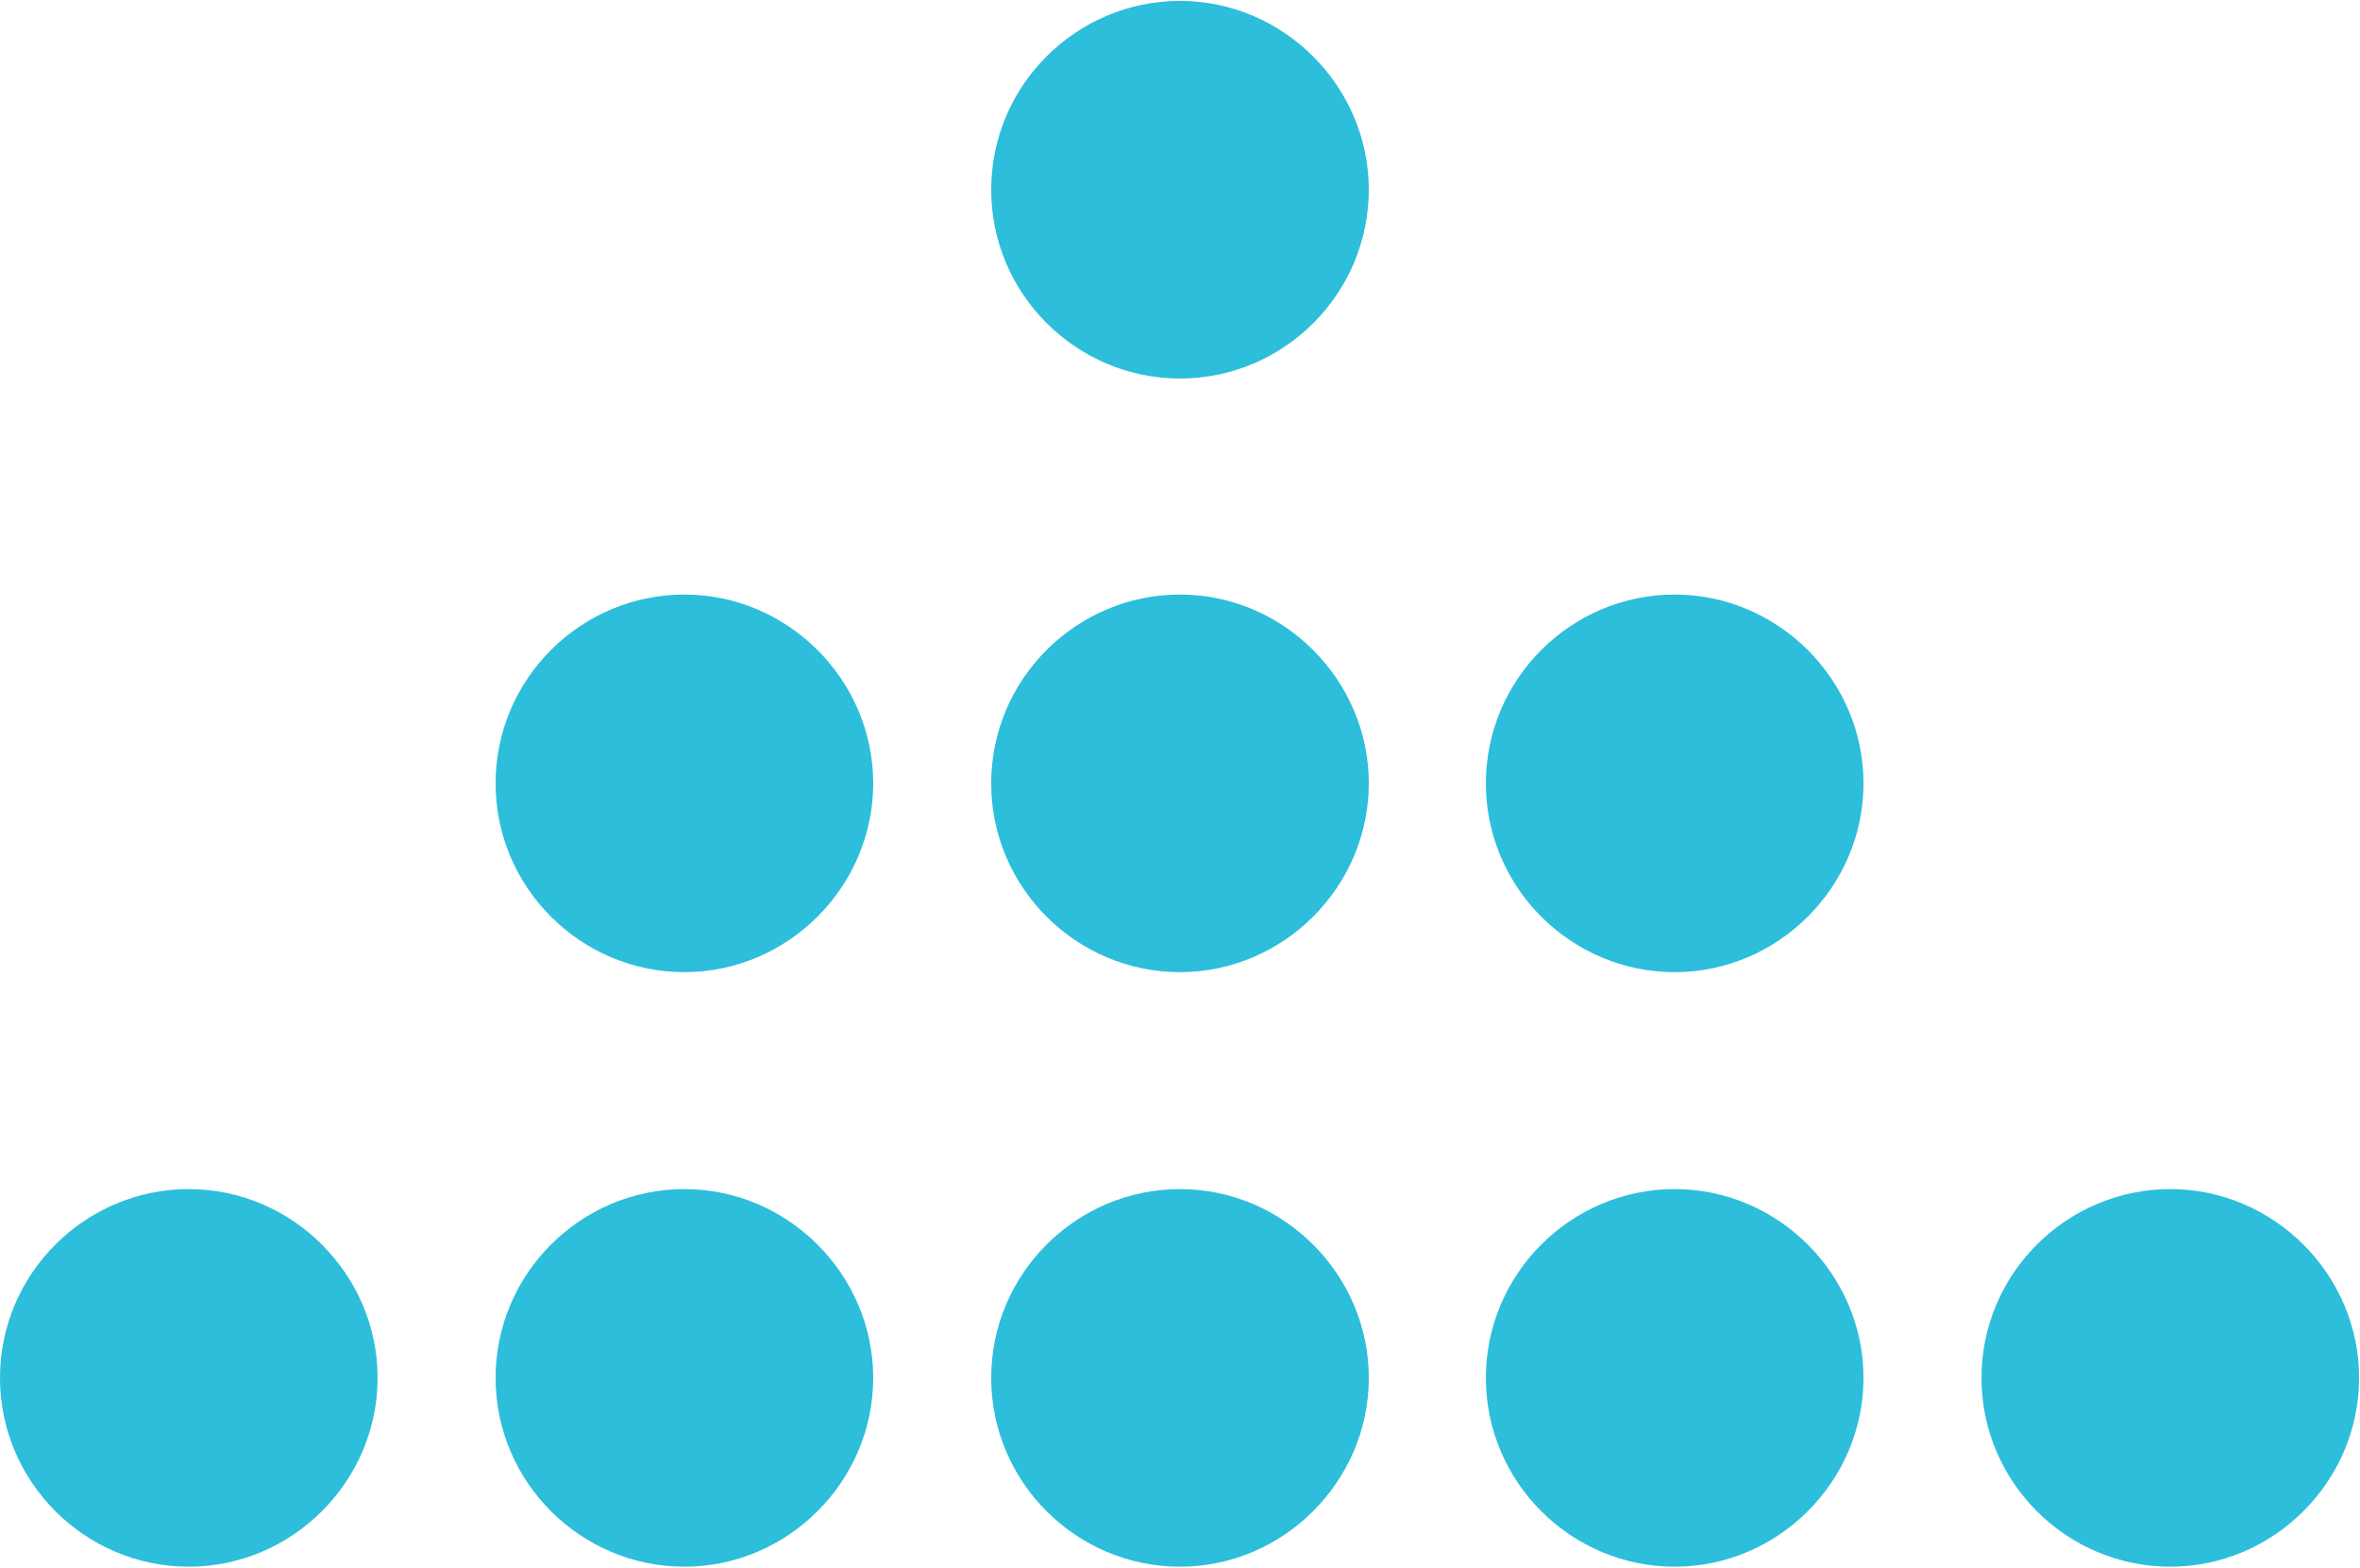 <svg xmlns="http://www.w3.org/2000/svg" viewBox="0 0 26 17.27"><path d="M13 4.17c1.15 0 2.08-.94 2.08-2.08S14.14.01 13 .01s-2.08.93-2.08 2.08.94 2.08 2.08 2.08zm-2.08 4.46c0 1.15.94 2.08 2.08 2.08s2.08-.94 2.08-2.08-.94-2.08-2.08-2.08-2.08.93-2.08 2.08zm-5.46 0c0 1.15.94 2.08 2.08 2.08s2.08-.94 2.08-2.08-.94-2.08-2.08-2.08-2.08.93-2.08 2.08zM0 15.18c0 1.15.94 2.08 2.08 2.08s2.08-.94 2.08-2.08-.94-2.08-2.08-2.08S0 14.03 0 15.18zm16.37-6.55c0 1.15.94 2.08 2.08 2.08s2.08-.94 2.08-2.08-.94-2.08-2.08-2.08-2.08.93-2.08 2.08zm-5.45 6.55c0 1.15.94 2.08 2.08 2.08s2.08-.94 2.08-2.08-.94-2.08-2.08-2.08-2.08.93-2.08 2.08zm-5.46 0c0 1.15.94 2.08 2.08 2.08s2.08-.94 2.08-2.08-.94-2.08-2.08-2.08-2.08.93-2.08 2.08zm10.91 0c0 1.15.94 2.08 2.08 2.08s2.08-.94 2.08-2.08-.94-2.08-2.08-2.08-2.08.93-2.08 2.08zm5.46 0c0 1.15.94 2.08 2.08 2.08s2.08-.94 2.08-2.08-.94-2.08-2.08-2.08-2.08.93-2.08 2.08z" fill="#2cbedb"/></svg>